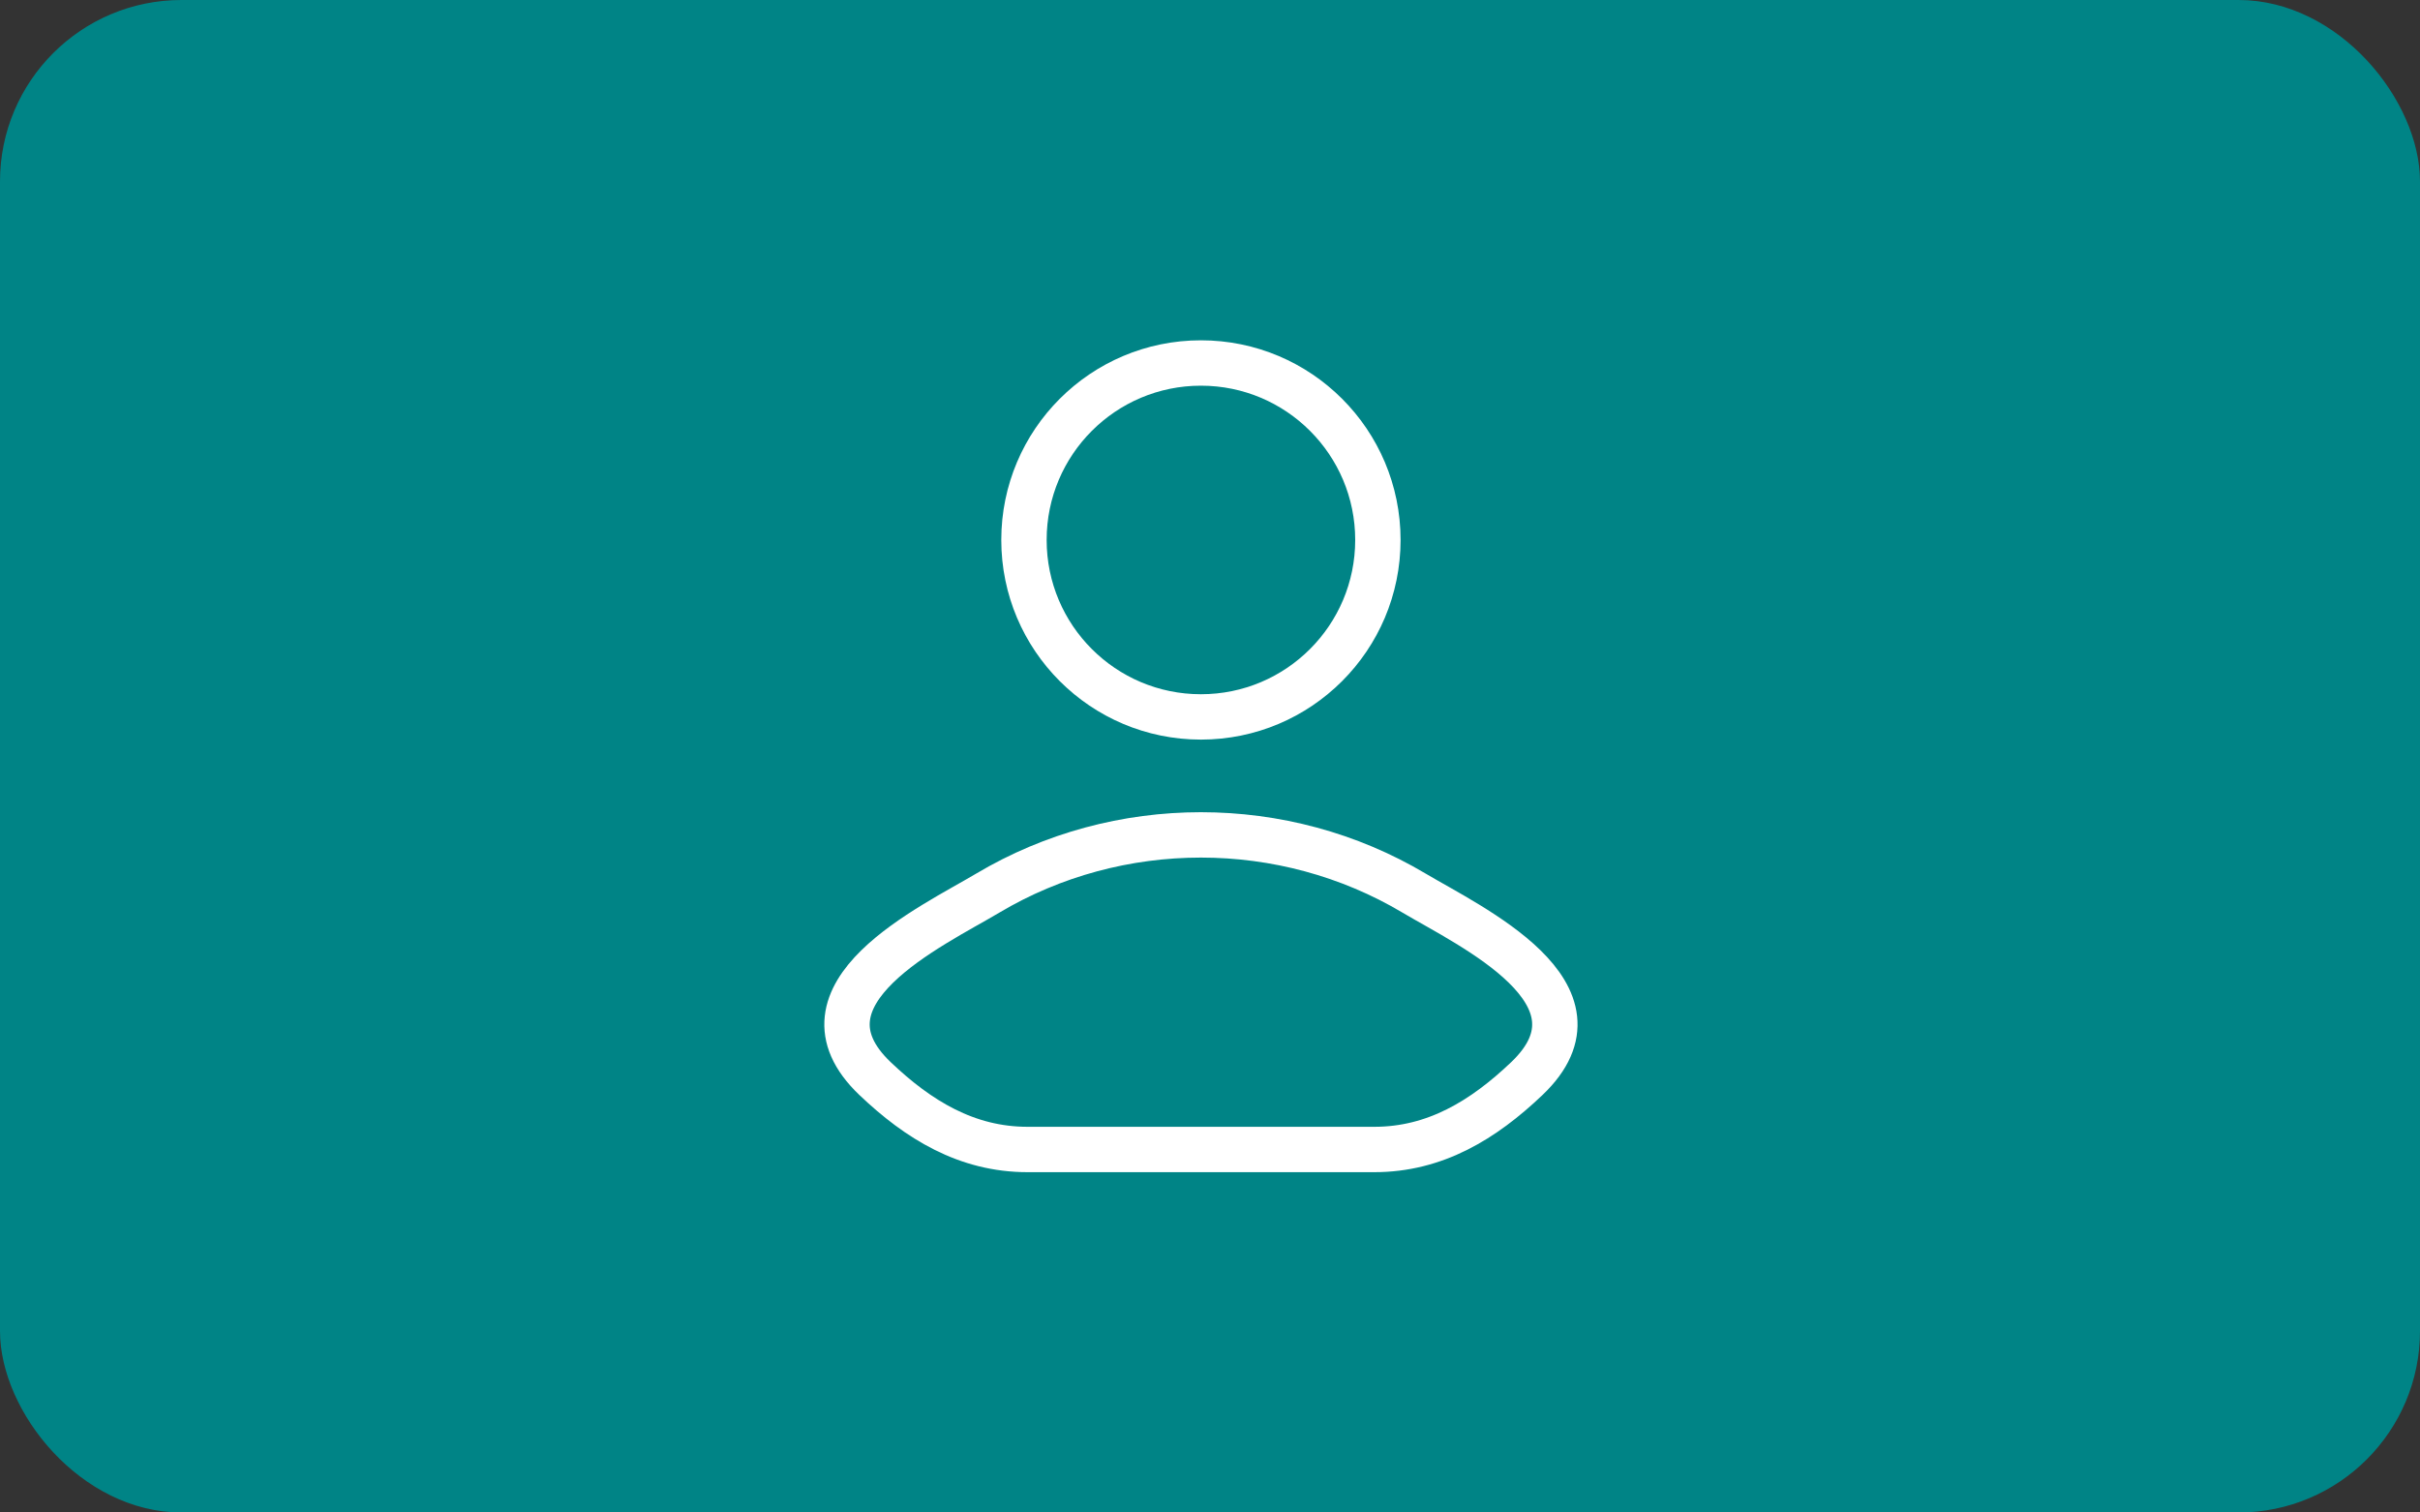 <?xml version="1.0" encoding="UTF-8"?> <svg xmlns="http://www.w3.org/2000/svg" width="80" height="50" viewBox="0 0 80 50" fill="none"><rect x="0" y="0" width="80" height="50" fill="#333333" stroke="none"/><rect width="80" height="50" rx="6" fill="#008486"></rect><path d="M32.651 29.526C30.812 30.621 25.989 32.857 28.927 35.656C30.361 37.022 31.959 38 33.968 38H45.432C47.441 38 49.039 37.022 50.474 35.656C53.411 32.857 48.588 30.621 46.749 29.526C42.436 26.958 36.964 26.958 32.651 29.526Z" stroke="white" stroke-width="1.5" stroke-linecap="round" stroke-linejoin="round"></path><path d="M45.55 17.85C45.55 21.081 42.931 23.7 39.7 23.7C36.469 23.7 33.85 21.081 33.85 17.85C33.85 14.619 36.469 12 39.7 12C42.931 12 45.55 14.619 45.55 17.85Z" stroke="white" stroke-width="1.5"></path></svg> 